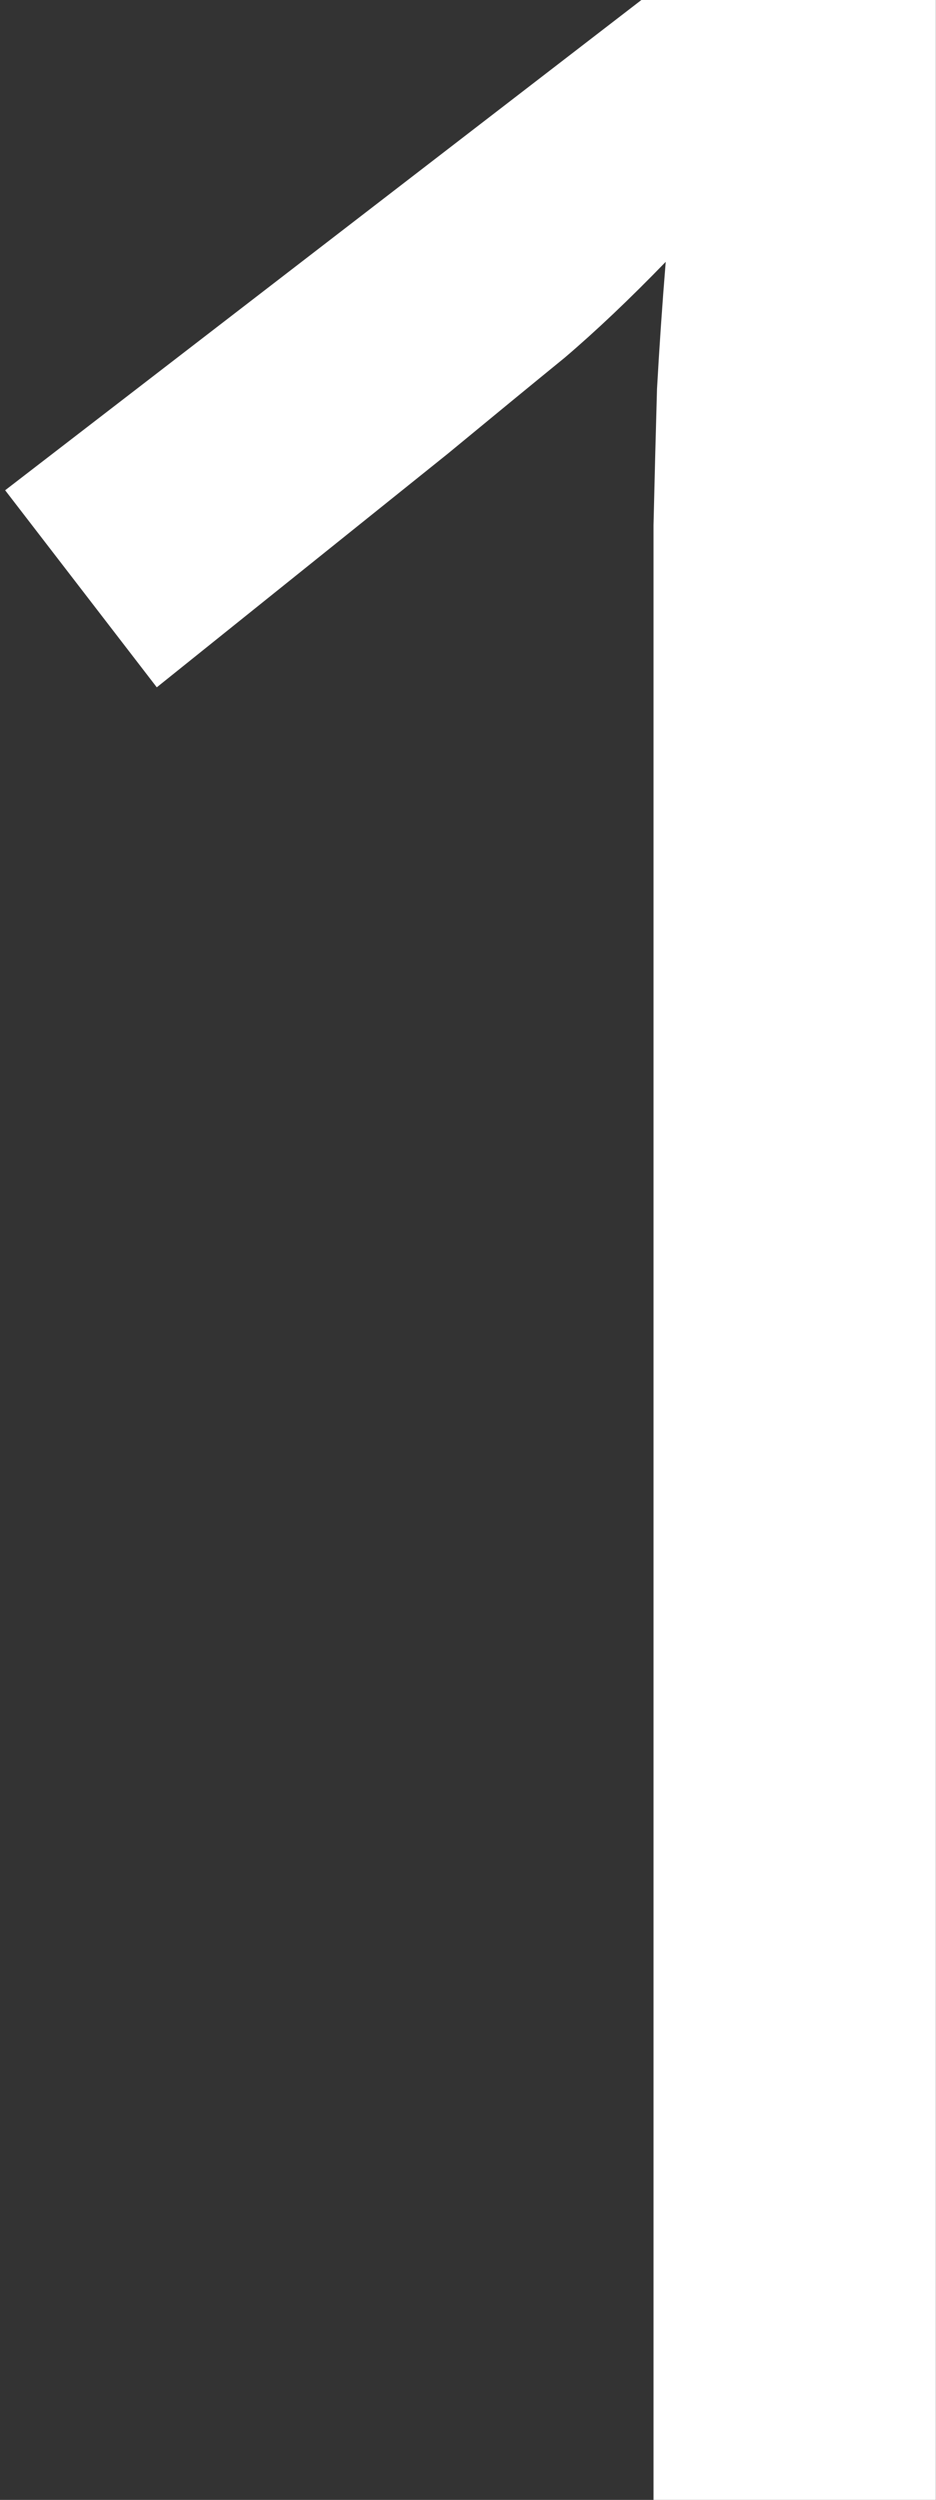 <svg width="118" height="315" viewBox="0 0 118 315" fill="none" xmlns="http://www.w3.org/2000/svg">
<rect x="0" y="0" width="118" height="315" fill="#333333" stroke="none"/>
<path d="M117.983 316H82.388V88.363C82.388 79.721 82.388 72.323 82.388 66.171C82.534 59.872 82.681 54.159 82.827 49.032C83.12 43.759 83.486 38.412 83.926 32.992C79.385 37.68 75.137 41.708 71.182 45.077C67.227 48.3 62.319 52.328 56.46 57.162L19.766 86.606L0.649 61.776L87.661 -5.24H117.983V316Z" fill="white"/>
</svg>
